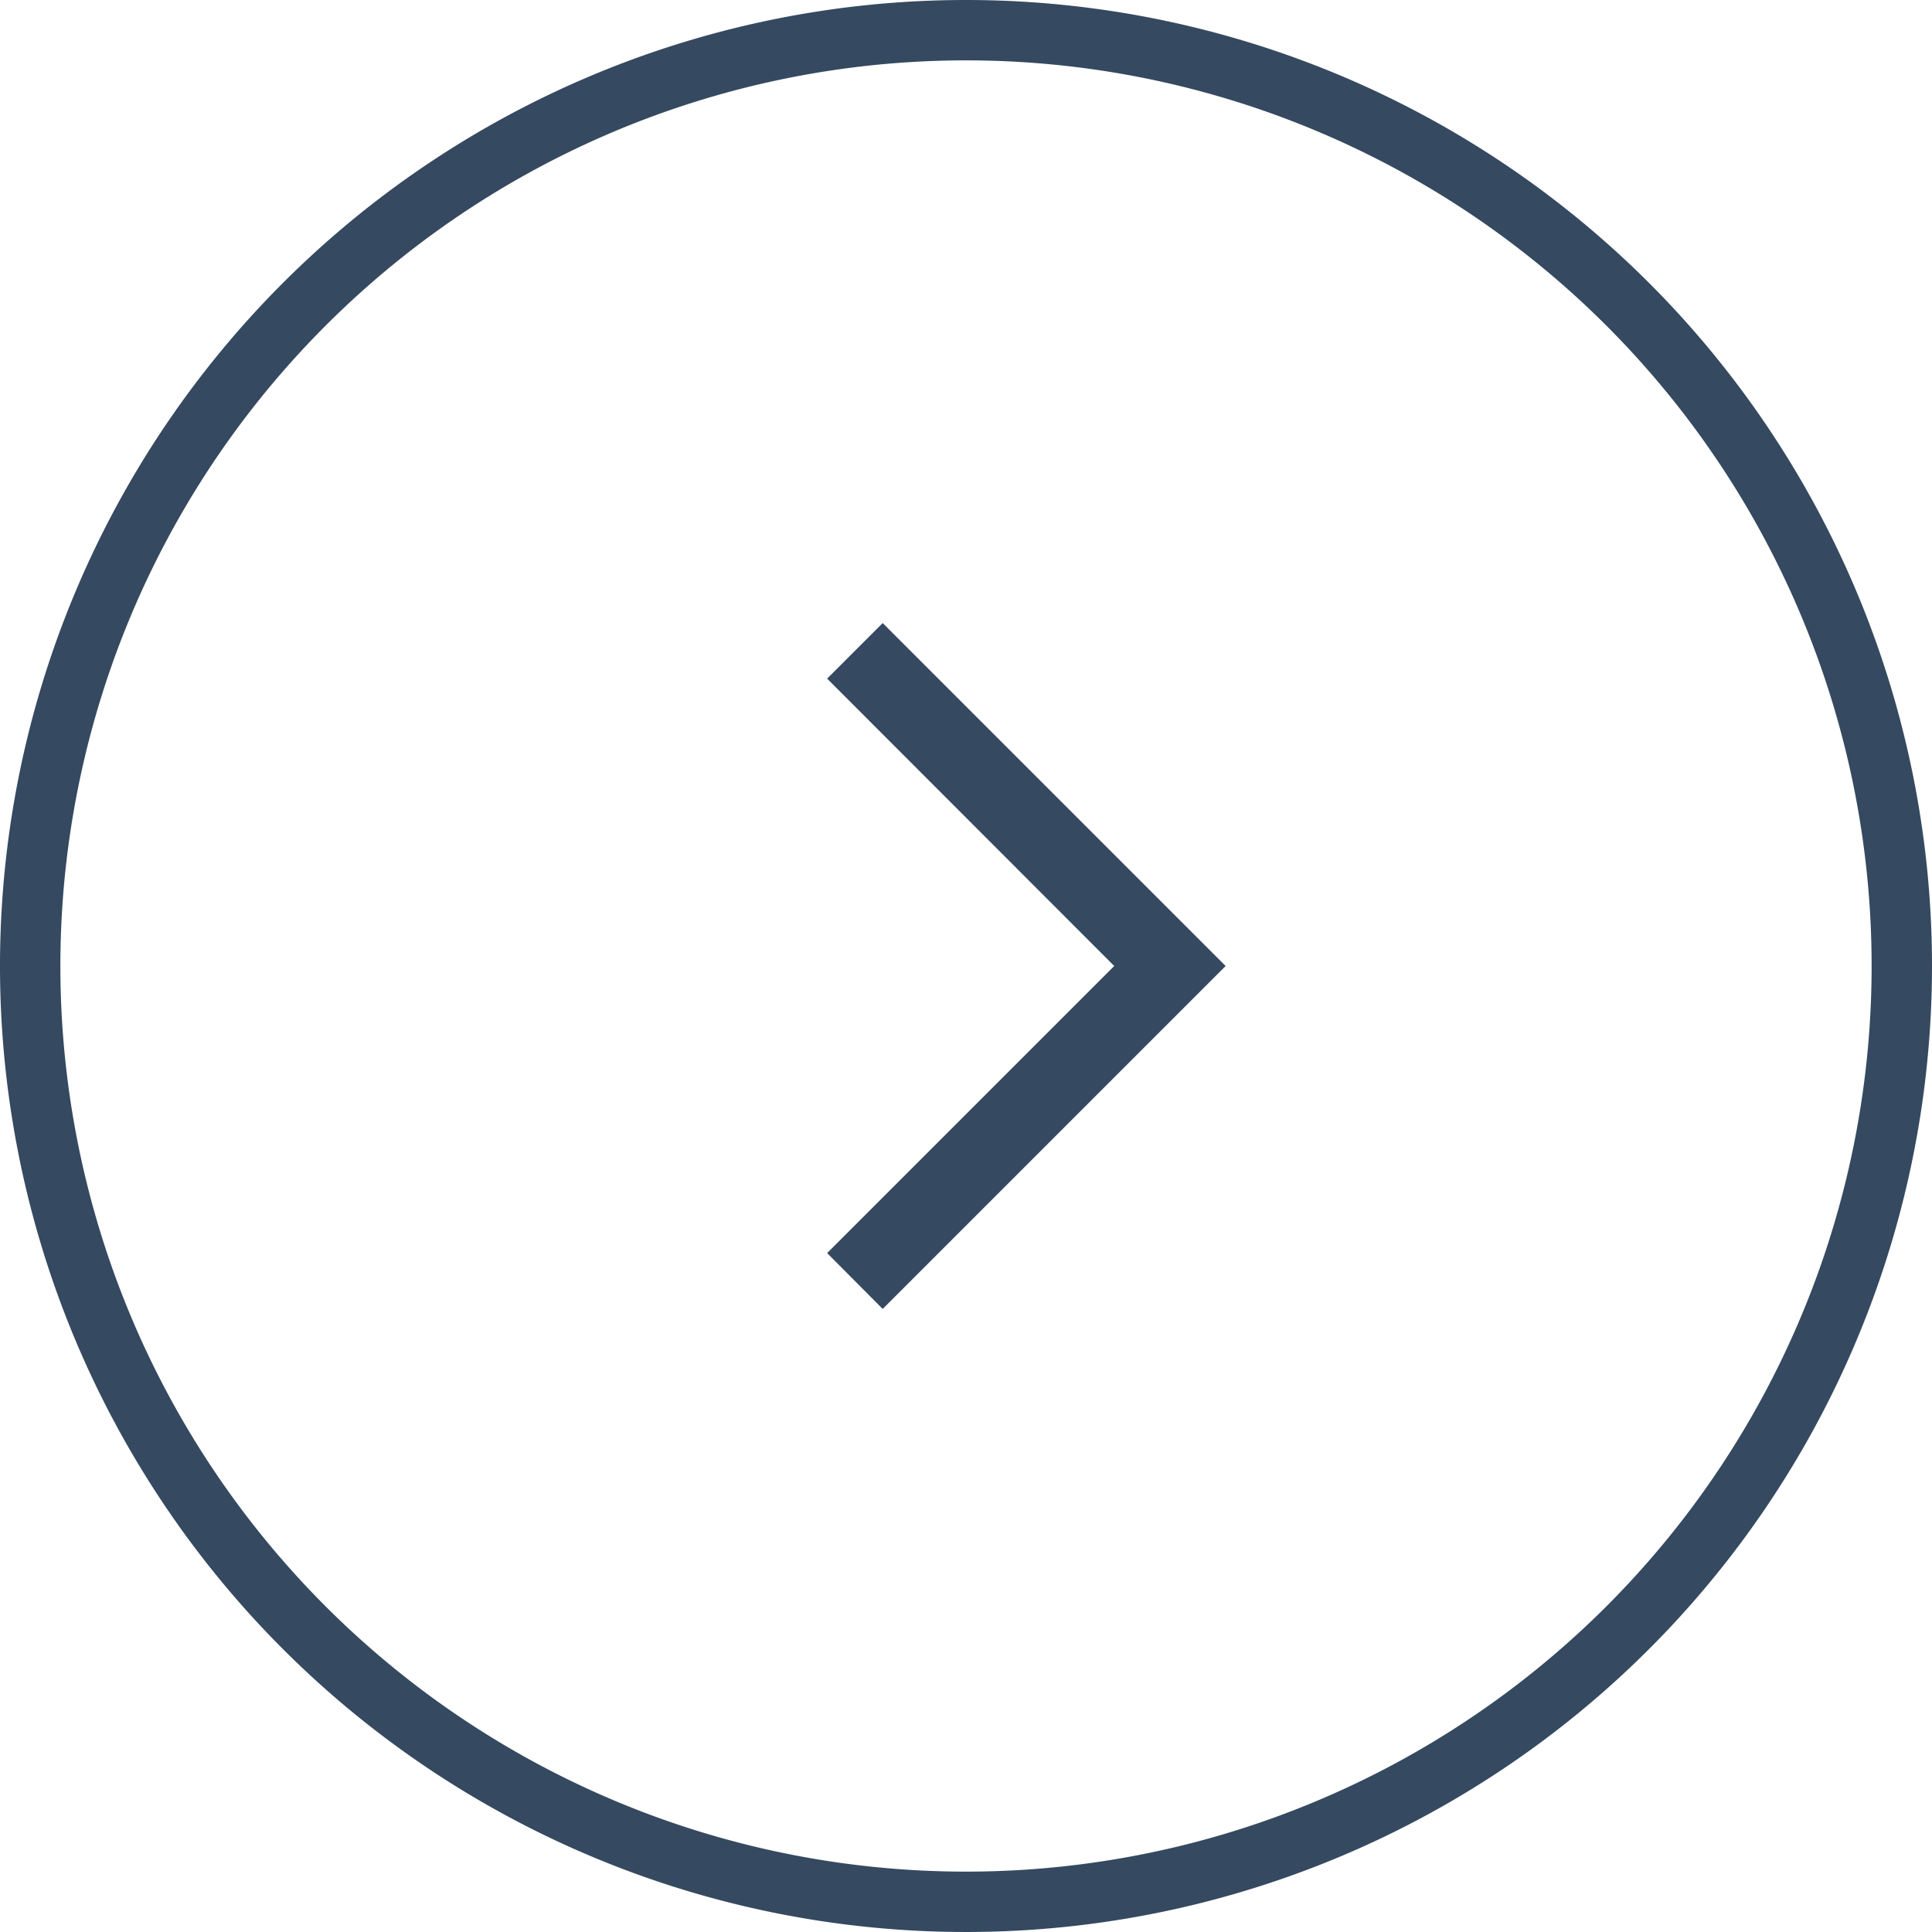 <svg xmlns="http://www.w3.org/2000/svg" viewBox="0 0 64 64"><defs><style>.cls-1{fill:transparent;}.cls-2{fill:#354960;}</style></defs><title>whiteAsset 10</title><g id="Layer_2" data-name="Layer 2"><g id="Layer_1-2" data-name="Layer 1"><path class="cls-1" d="M32,63A31,31,0,1,1,63,32,31,31,0,0,1,32,63Z"/><path class="cls-2" d="M32,2A30,30,0,1,1,2,32,30,30,0,0,1,32,2m0-2A32,32,0,1,0,64,32,32,32,0,0,0,32,0Z"/><polygon class="cls-2" points="29.24 20.64 27.4 22.48 36.91 32 27.4 41.51 29.24 43.36 38.76 33.84 40.6 32 38.76 30.16 29.24 20.64"/></g></g></svg>